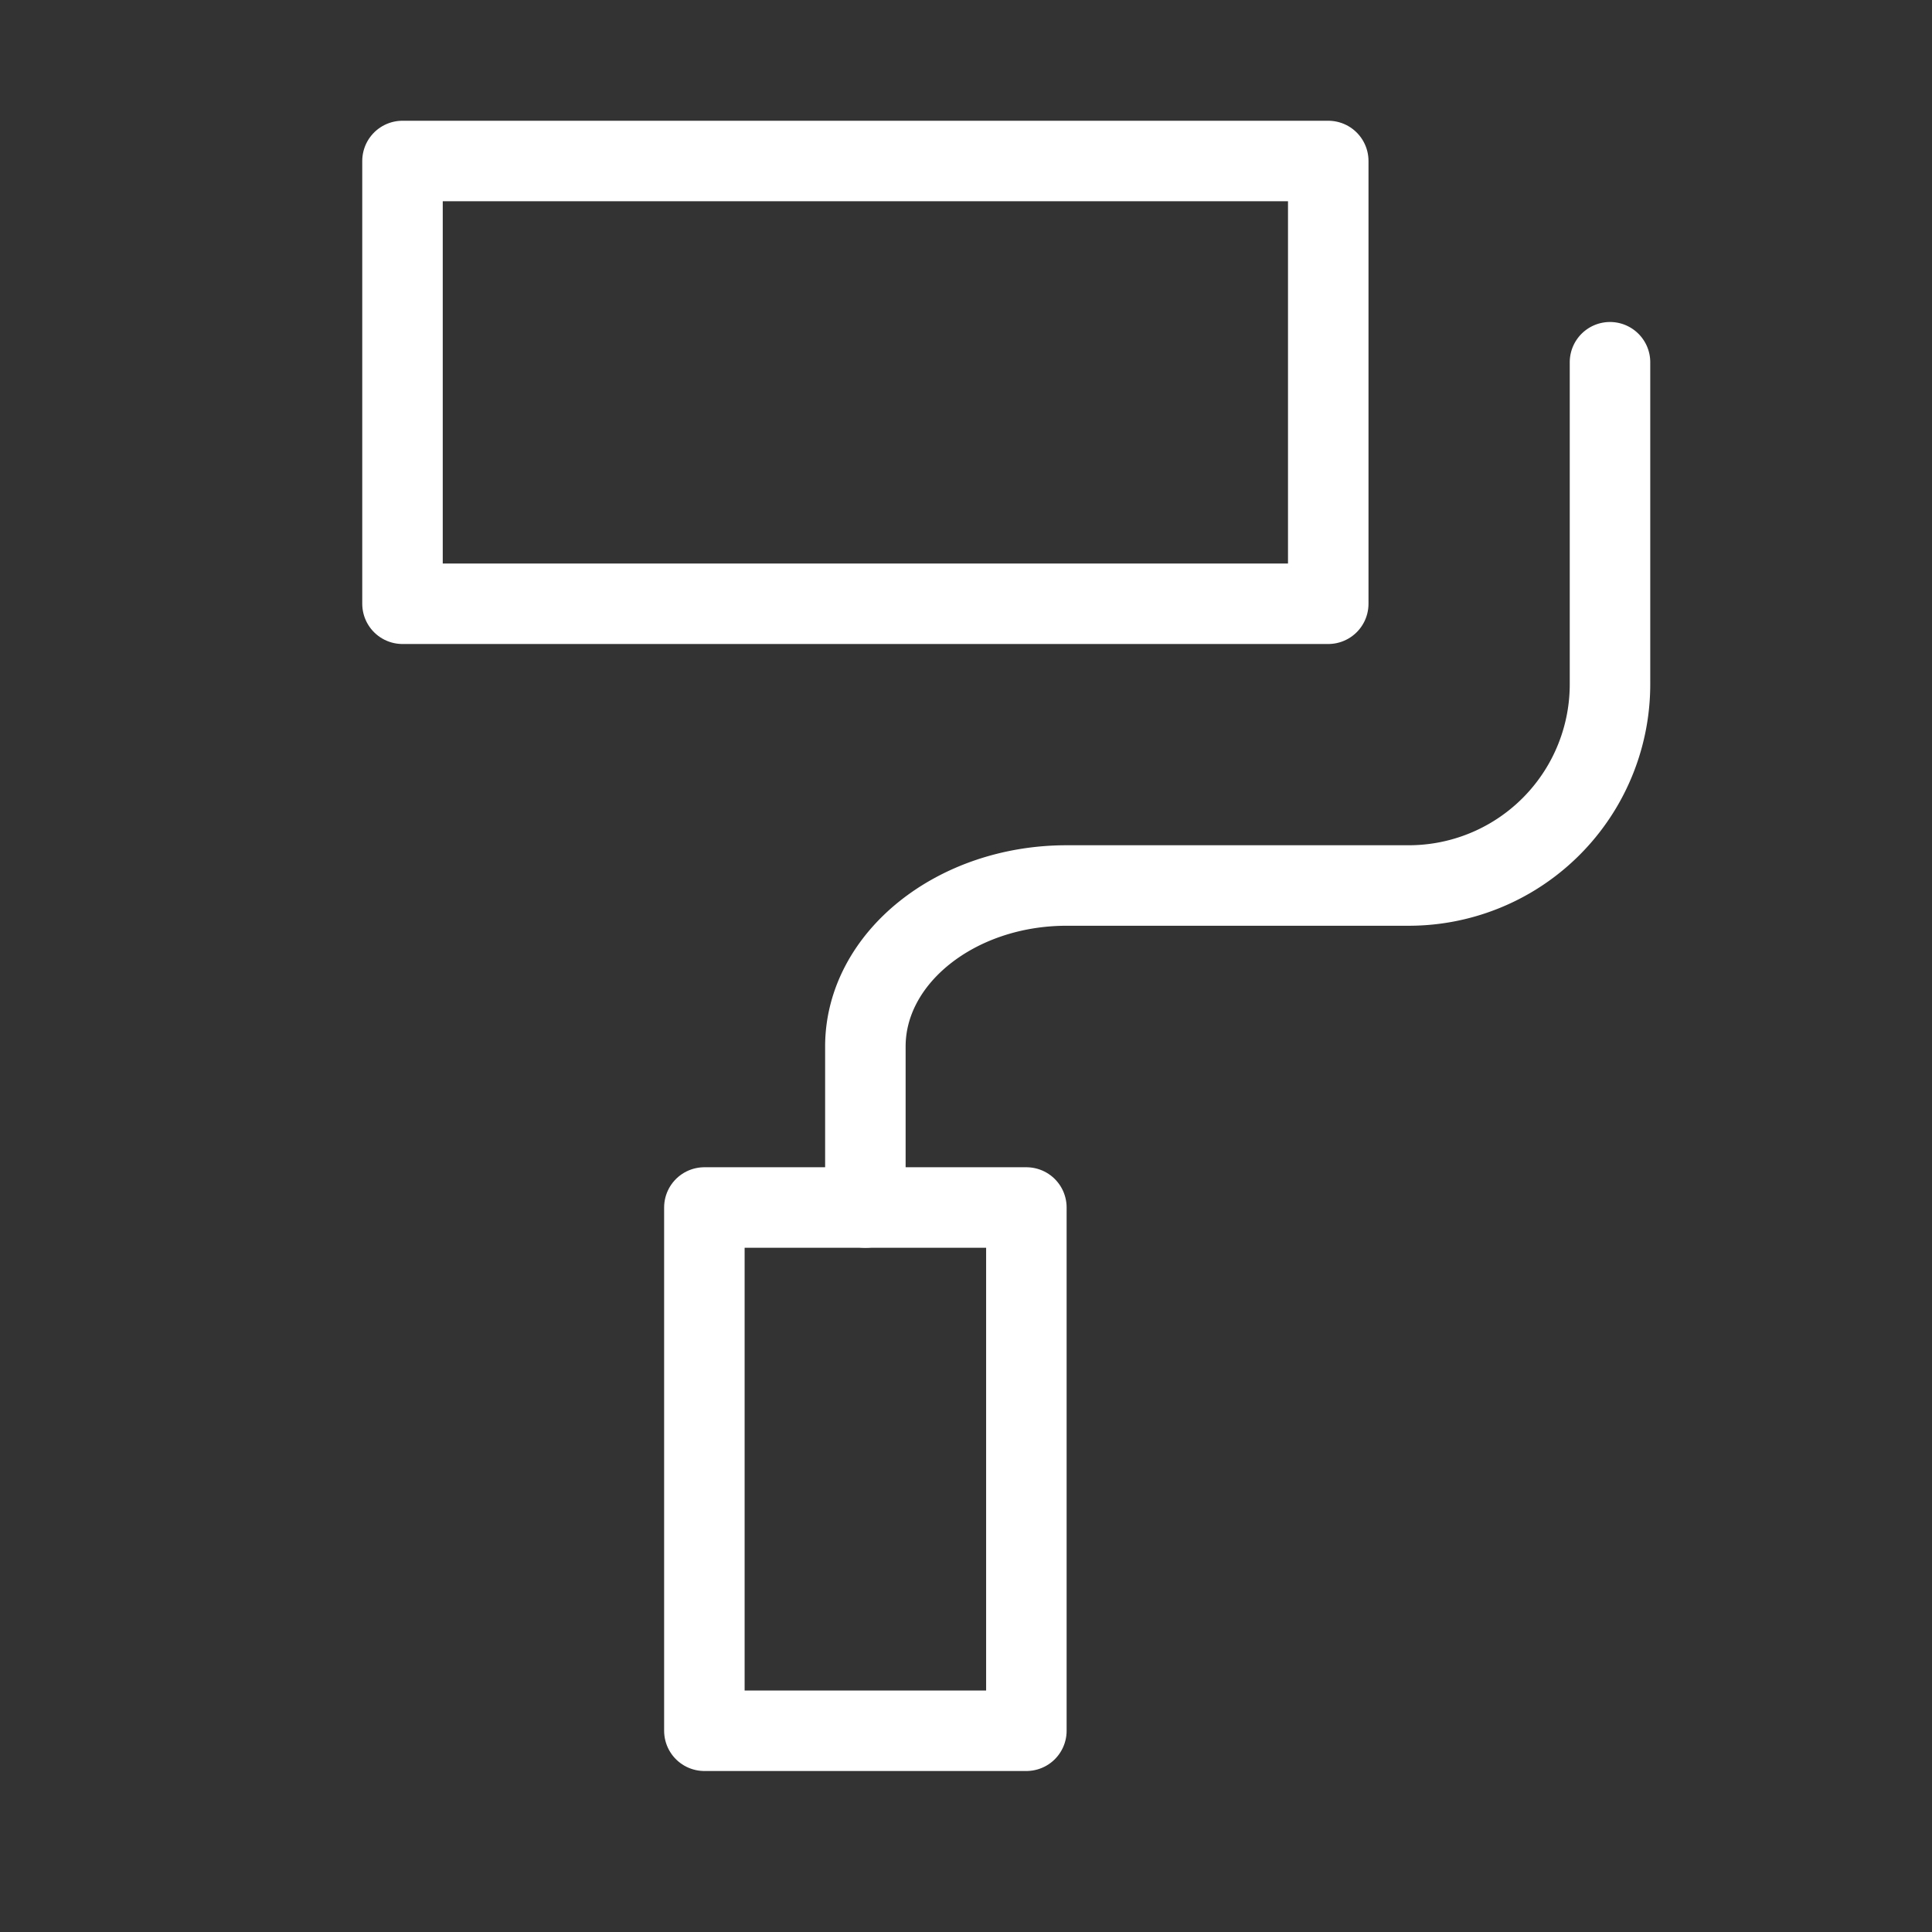 <svg xmlns="http://www.w3.org/2000/svg" width="48" height="48" viewBox="0 0 48 48"><rect x="0" y="0" width="48" height="48" fill="#333333" stroke="none"/><rect width="48" height="48" fill="none"/><rect width="23" height="11" transform="translate(10 4)" fill="none" stroke="#fff" stroke-linecap="round" stroke-linejoin="round" stroke-width="2"/><rect width="8" height="13" transform="translate(17.5 30)" fill="none" stroke="#fff" stroke-linecap="round" stroke-linejoin="round" stroke-width="2"/><path d="M21.5,30V26c0-2.2,2.25-4,5-4H35a5,5,0,0,0,5-5V9" fill="none" stroke="#fff" stroke-linecap="round" stroke-linejoin="round" stroke-width="2"/></svg>
